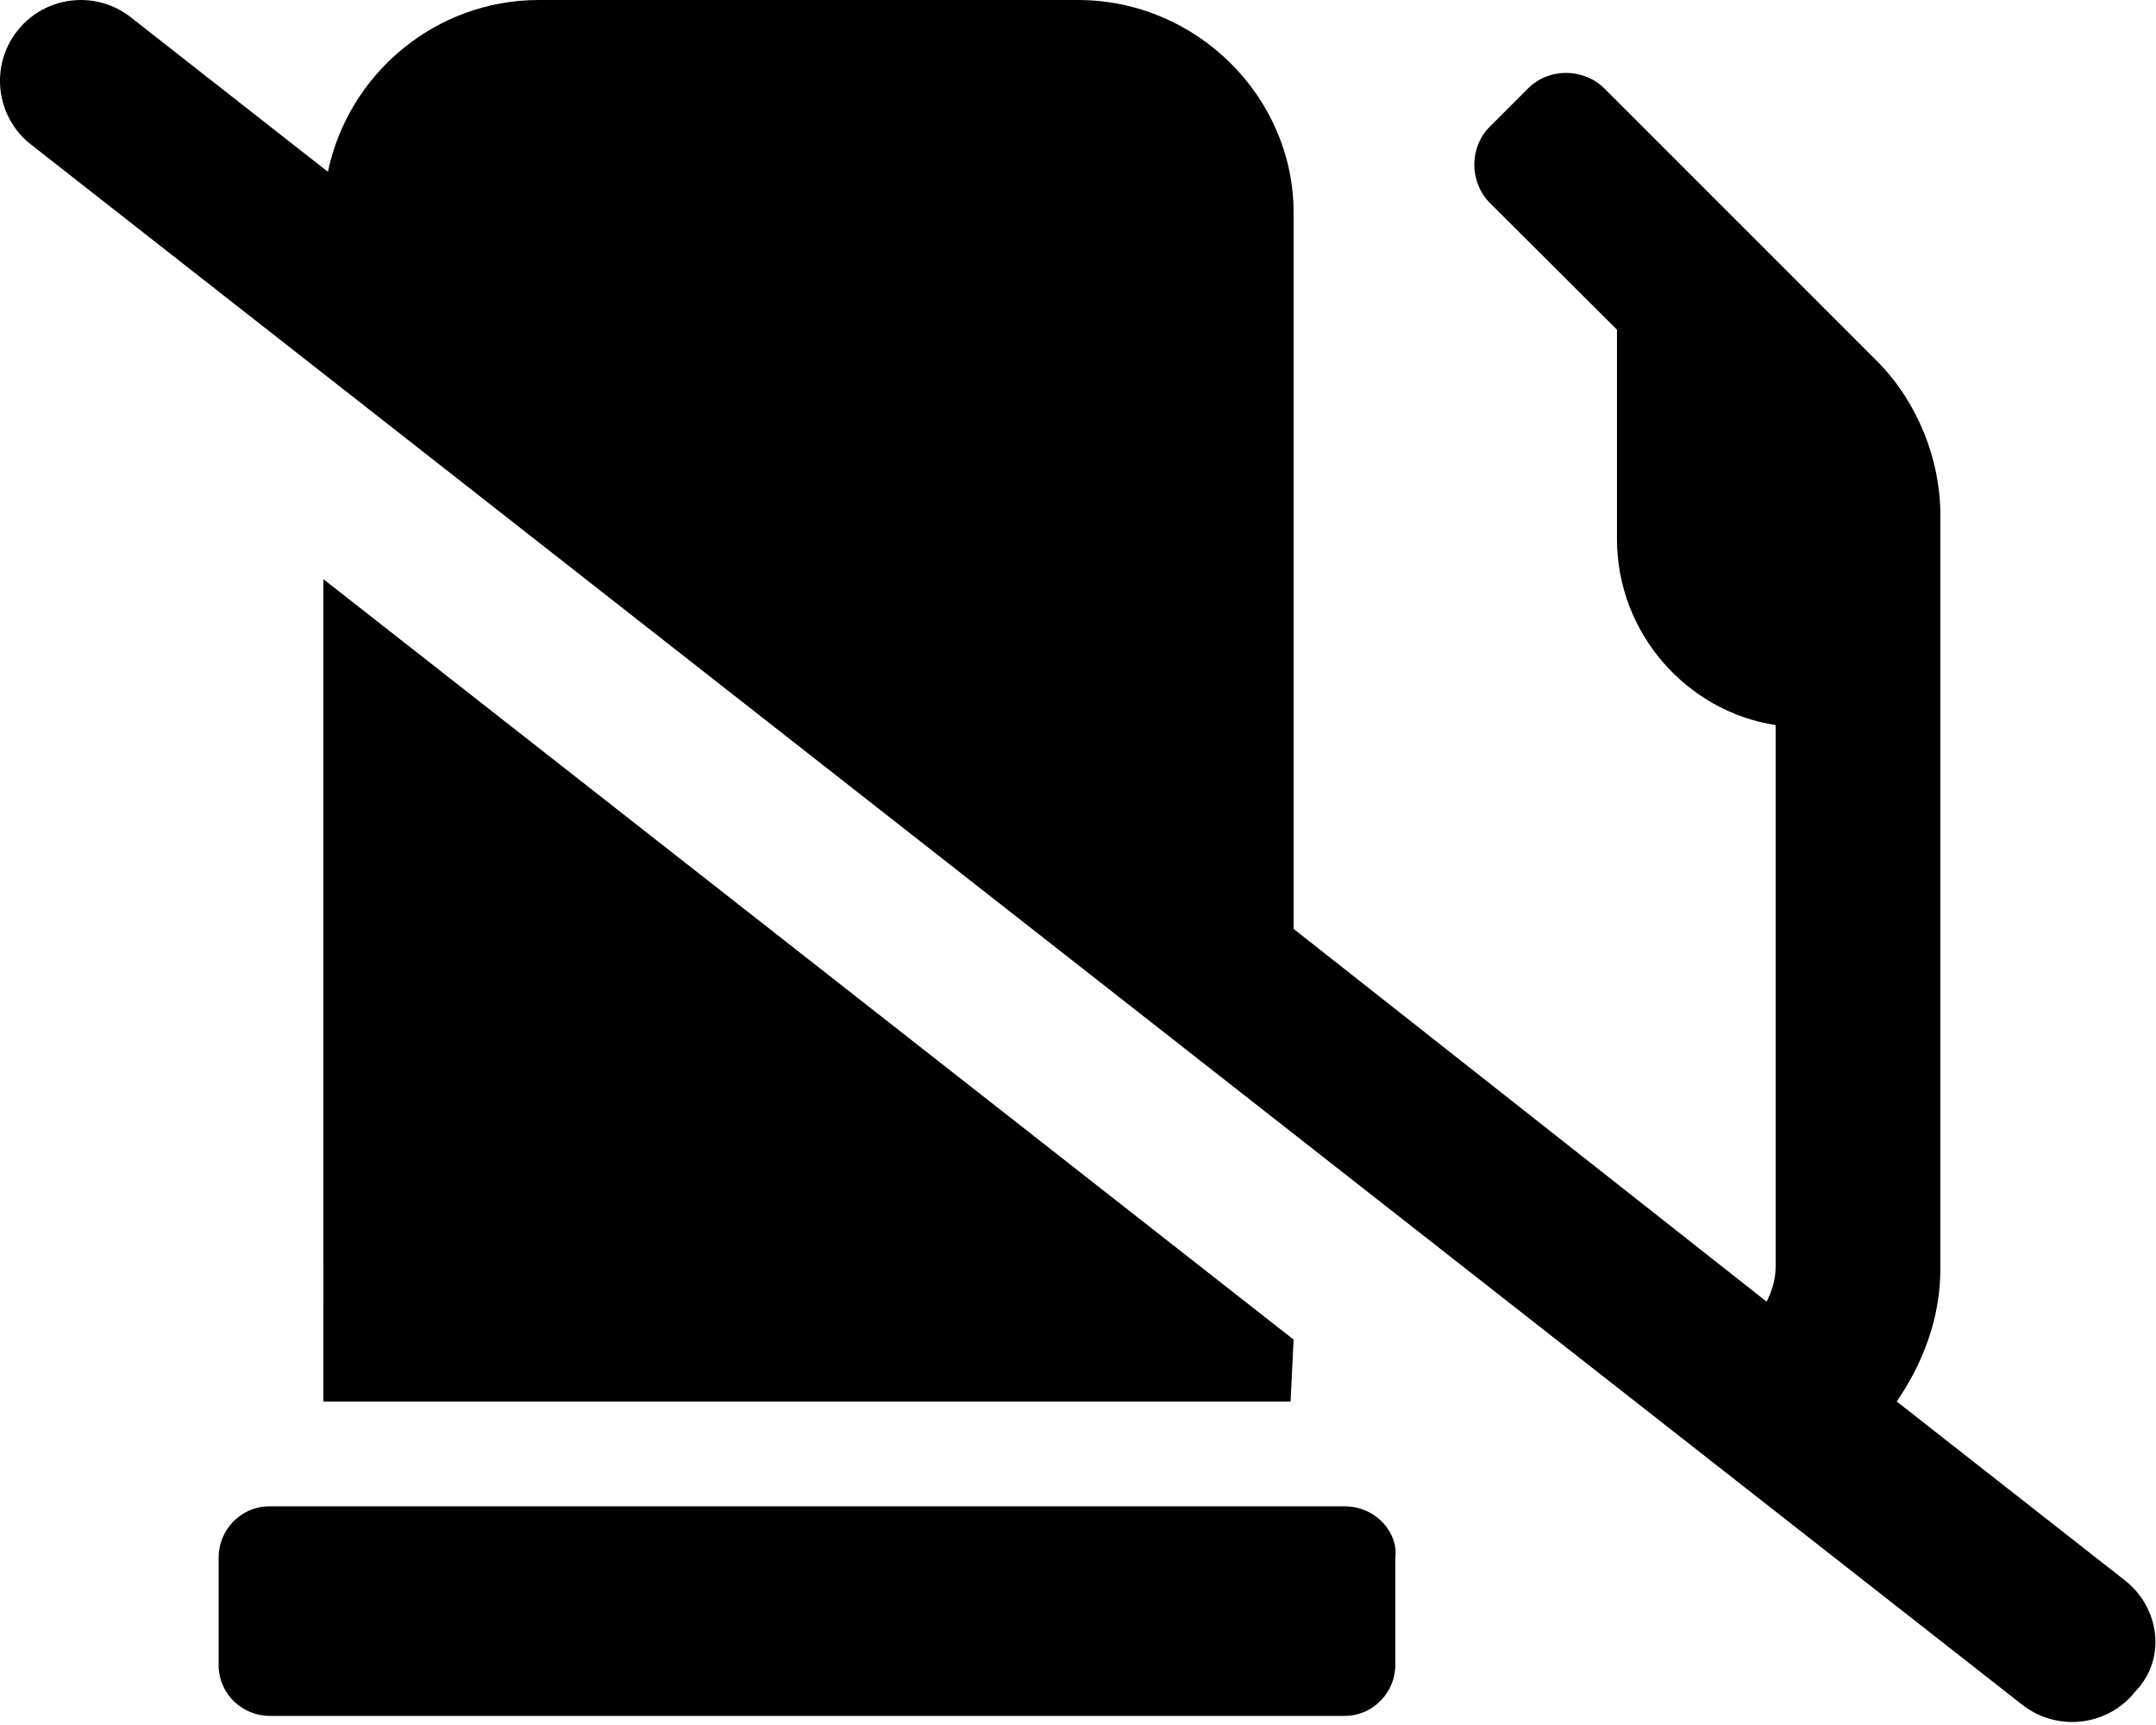 <svg xmlns="http://www.w3.org/2000/svg" viewBox="0 0 640 512"><!--! Font Awesome Pro 6.0.0-alpha3 by @fontawesome - https://fontawesome.com License - https://fontawesome.com/license (Commercial License) --><path d="M96 171.9l.001 244.1h287.1L384 397.6L96 171.9zM399.1 447.1H80c-8.75 0-15.1 7.25-15.1 15.1l-0 32c0 8.75 7.25 15.1 15.1 15.1h319.1c8.75 0 15.1-7.25 15.1-15.1l0-32C415.1 455.2 408.7 447.1 399.1 447.1zM630.8 469.1l-67.77-53.12c7.898-11.47 12.95-25 12.95-39.1V152.6c0-16.1-6.775-33.4-18.78-45.4l-80.97-80.97c-6.25-6.125-16.5-6.125-22.62 0l-11.37 11.37c-6.125 6.125-6.125 16.38 0 22.62l37.75 37.62l0 62.12c0 28.12 20.88 51.25 47.1 55.25v160.7c0 3.805-1.083 7.273-2.673 10.44L384 275.7V63.1C384 28.75 355.2 0 320 0H160C129.2 0 103.4 21.94 97.34 50.99l-58.53-45.87C34.41 1.679 29.19 0 24.03 0c-7.125 0-14.19 3.158-18.91 9.189c-8.187 10.44-6.37 25.53 4.068 33.7l591.1 463.1c10.5 8.203 25.57 6.333 33.69-4.073C643.1 492.4 641.2 477.3 630.8 469.1z"/></svg>